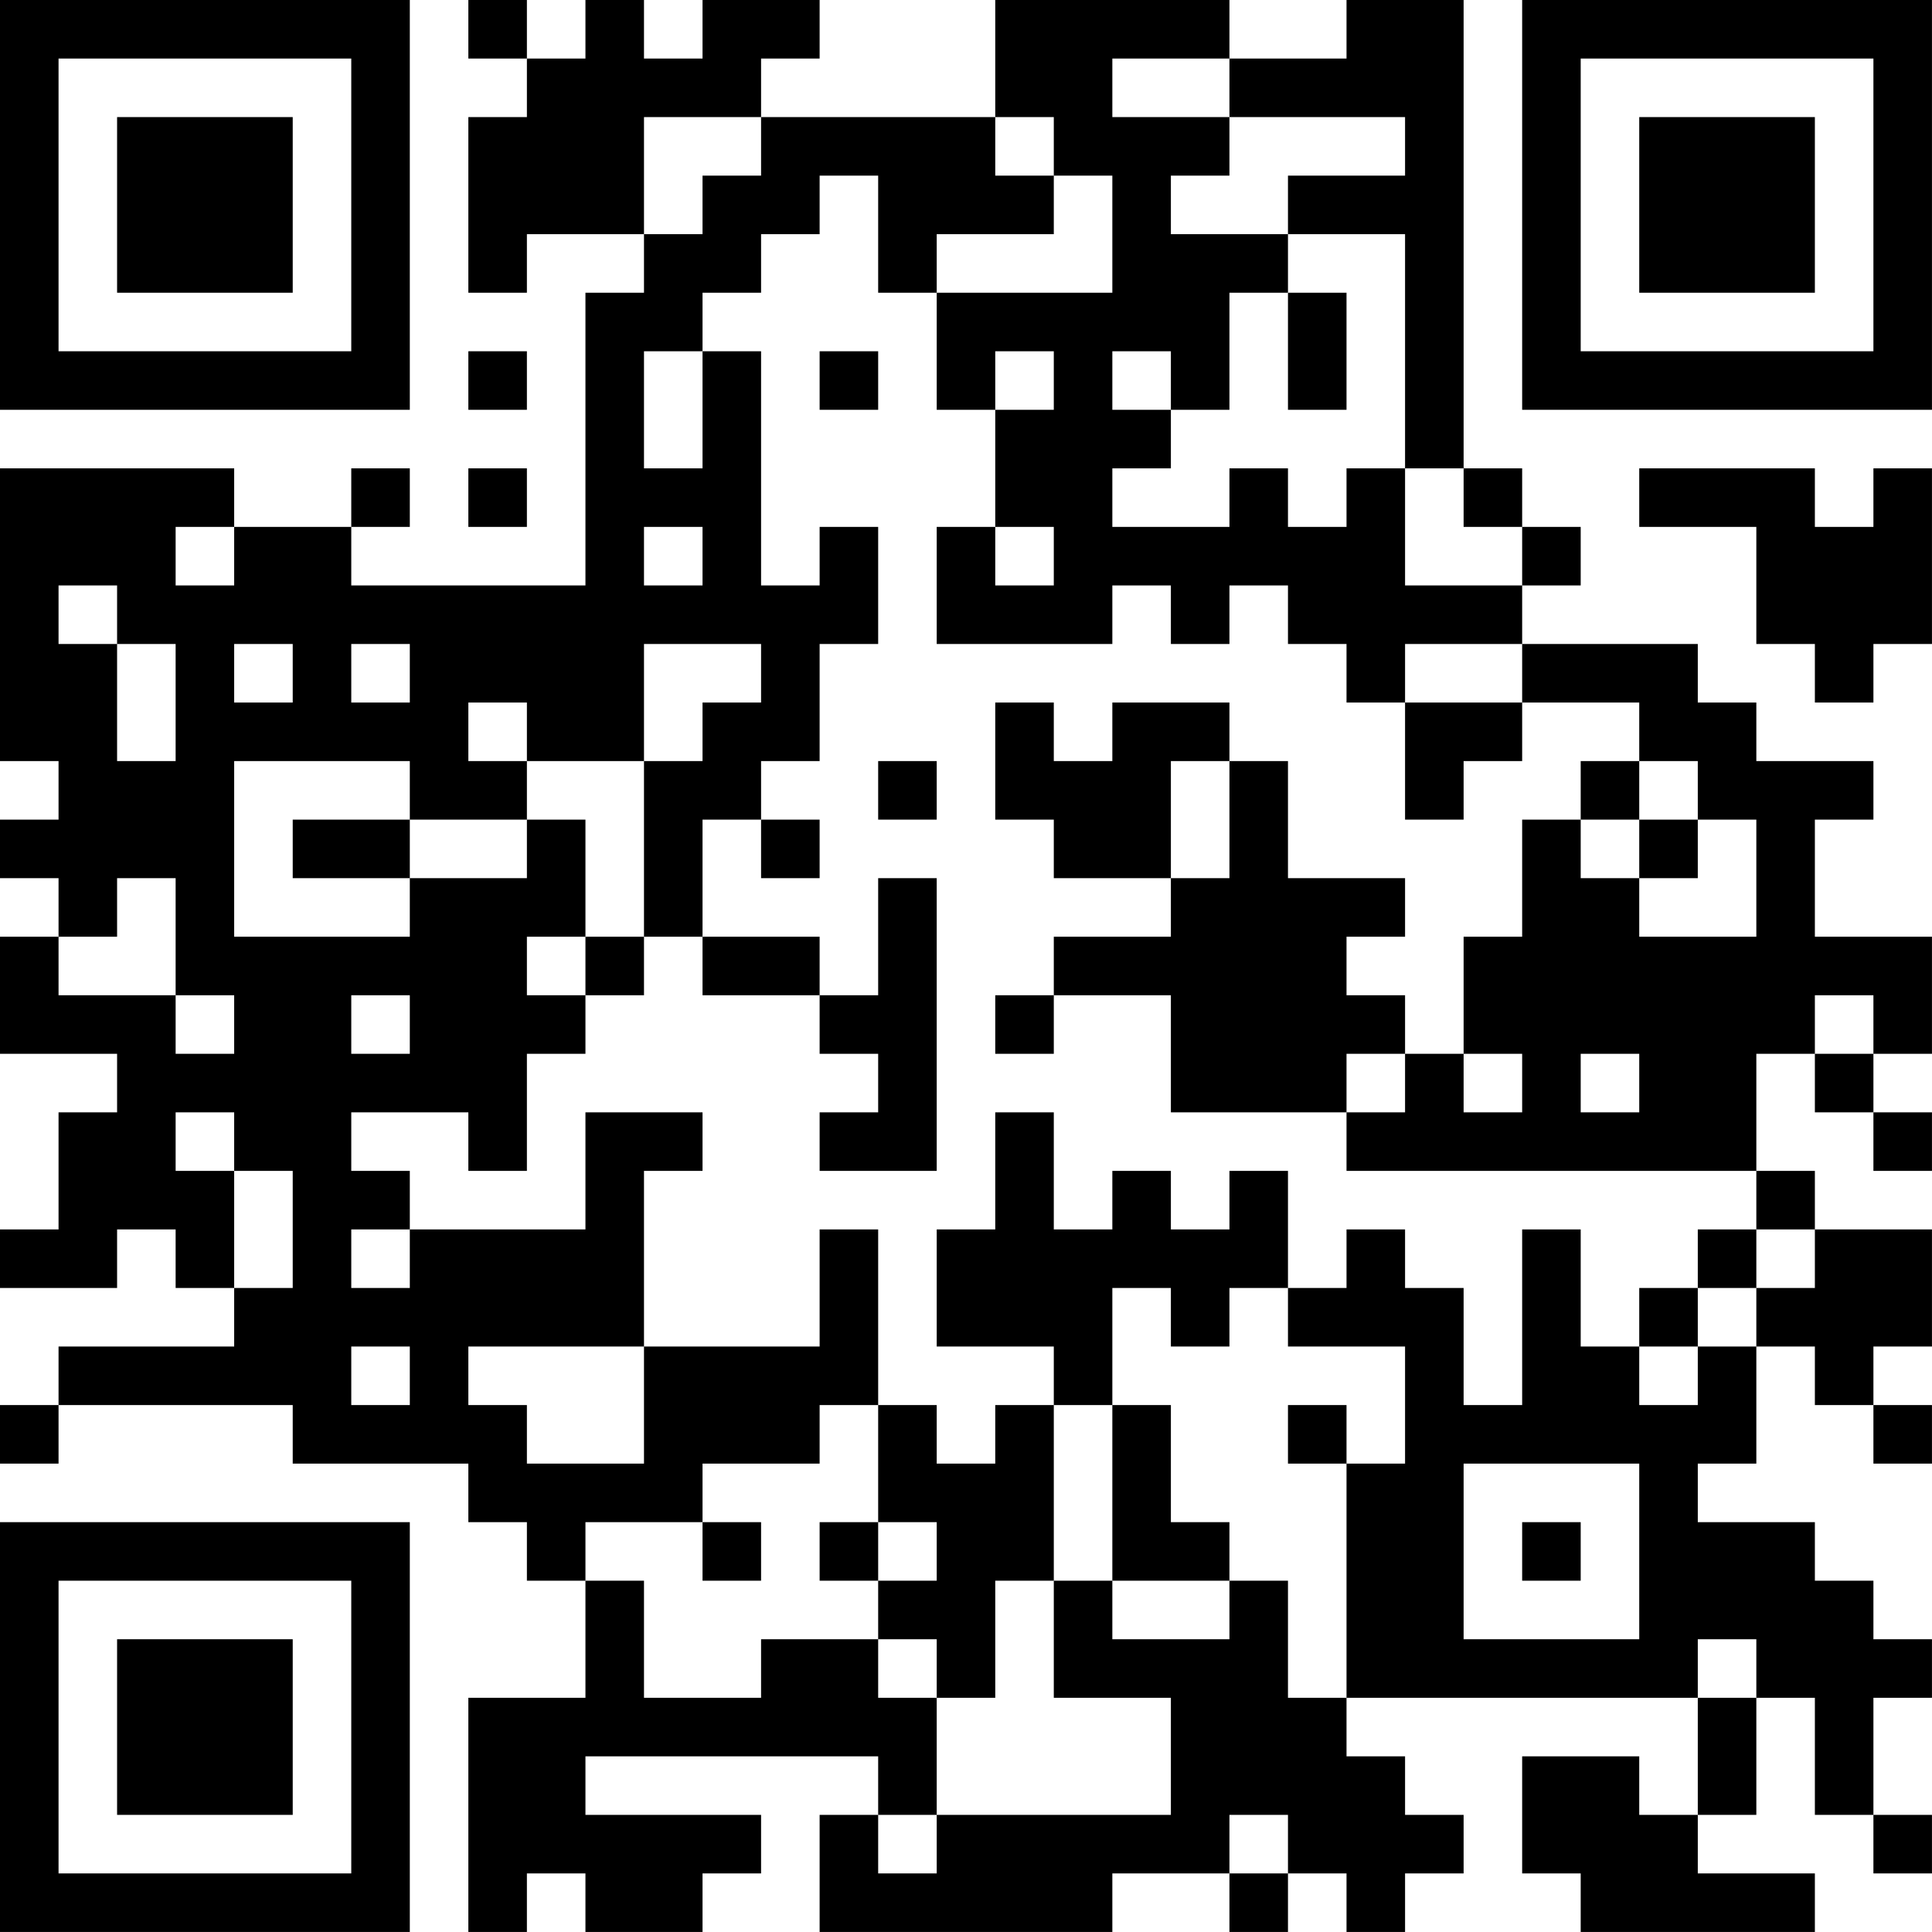 <?xml version="1.0" encoding="UTF-8"?>
<svg xmlns="http://www.w3.org/2000/svg" version="1.1" width="400" height="400" viewBox="0 0 400 400"><rect x="0" y="0" width="400" height="400" fill="#ffffff"/><g transform="scale(12.121)"><g transform="translate(0,0)"><path fill-rule="evenodd" d="M8 0L8 1L9 1L9 2L8 2L8 5L9 5L9 4L11 4L11 5L10 5L10 10L6 10L6 9L7 9L7 8L6 8L6 9L4 9L4 8L0 8L0 13L1 13L1 14L0 14L0 15L1 15L1 16L0 16L0 18L2 18L2 19L1 19L1 21L0 21L0 22L2 22L2 21L3 21L3 22L4 22L4 23L1 23L1 24L0 24L0 25L1 25L1 24L5 24L5 25L8 25L8 26L9 26L9 27L10 27L10 29L8 29L8 33L9 33L9 32L10 32L10 33L12 33L12 32L13 32L13 31L10 31L10 30L15 30L15 31L14 31L14 33L19 33L19 32L21 32L21 33L22 33L22 32L23 32L23 33L24 33L24 32L25 32L25 31L24 31L24 30L23 30L23 29L29 29L29 31L28 31L28 30L26 30L26 32L27 32L27 33L31 33L31 32L29 32L29 31L30 31L30 29L31 29L31 31L32 31L32 32L33 32L33 31L32 31L32 29L33 29L33 28L32 28L32 27L31 27L31 26L29 26L29 25L30 25L30 23L31 23L31 24L32 24L32 25L33 25L33 24L32 24L32 23L33 23L33 21L31 21L31 20L30 20L30 18L31 18L31 19L32 19L32 20L33 20L33 19L32 19L32 18L33 18L33 16L31 16L31 14L32 14L32 13L30 13L30 12L29 12L29 11L26 11L26 10L27 10L27 9L26 9L26 8L25 8L25 0L23 0L23 1L21 1L21 0L17 0L17 2L13 2L13 1L14 1L14 0L12 0L12 1L11 1L11 0L10 0L10 1L9 1L9 0ZM19 1L19 2L21 2L21 3L20 3L20 4L22 4L22 5L21 5L21 7L20 7L20 6L19 6L19 7L20 7L20 8L19 8L19 9L21 9L21 8L22 8L22 9L23 9L23 8L24 8L24 10L26 10L26 9L25 9L25 8L24 8L24 4L22 4L22 3L24 3L24 2L21 2L21 1ZM11 2L11 4L12 4L12 3L13 3L13 2ZM17 2L17 3L18 3L18 4L16 4L16 5L15 5L15 3L14 3L14 4L13 4L13 5L12 5L12 6L11 6L11 8L12 8L12 6L13 6L13 10L14 10L14 9L15 9L15 11L14 11L14 13L13 13L13 14L12 14L12 16L11 16L11 13L12 13L12 12L13 12L13 11L11 11L11 13L9 13L9 12L8 12L8 13L9 13L9 14L7 14L7 13L4 13L4 16L7 16L7 15L9 15L9 14L10 14L10 16L9 16L9 17L10 17L10 18L9 18L9 20L8 20L8 19L6 19L6 20L7 20L7 21L6 21L6 22L7 22L7 21L10 21L10 19L12 19L12 20L11 20L11 23L8 23L8 24L9 24L9 25L11 25L11 23L14 23L14 21L15 21L15 24L14 24L14 25L12 25L12 26L10 26L10 27L11 27L11 29L13 29L13 28L15 28L15 29L16 29L16 31L15 31L15 32L16 32L16 31L20 31L20 29L18 29L18 27L19 27L19 28L21 28L21 27L22 27L22 29L23 29L23 25L24 25L24 23L22 23L22 22L23 22L23 21L24 21L24 22L25 22L25 24L26 24L26 21L27 21L27 23L28 23L28 24L29 24L29 23L30 23L30 22L31 22L31 21L30 21L30 20L23 20L23 19L24 19L24 18L25 18L25 19L26 19L26 18L25 18L25 16L26 16L26 14L27 14L27 15L28 15L28 16L30 16L30 14L29 14L29 13L28 13L28 12L26 12L26 11L24 11L24 12L23 12L23 11L22 11L22 10L21 10L21 11L20 11L20 10L19 10L19 11L16 11L16 9L17 9L17 10L18 10L18 9L17 9L17 7L18 7L18 6L17 6L17 7L16 7L16 5L19 5L19 3L18 3L18 2ZM22 5L22 7L23 7L23 5ZM8 6L8 7L9 7L9 6ZM14 6L14 7L15 7L15 6ZM8 8L8 9L9 9L9 8ZM28 8L28 9L30 9L30 11L31 11L31 12L32 12L32 11L33 11L33 8L32 8L32 9L31 9L31 8ZM3 9L3 10L4 10L4 9ZM11 9L11 10L12 10L12 9ZM1 10L1 11L2 11L2 13L3 13L3 11L2 11L2 10ZM4 11L4 12L5 12L5 11ZM6 11L6 12L7 12L7 11ZM17 12L17 14L18 14L18 15L20 15L20 16L18 16L18 17L17 17L17 18L18 18L18 17L20 17L20 19L23 19L23 18L24 18L24 17L23 17L23 16L24 16L24 15L22 15L22 13L21 13L21 12L19 12L19 13L18 13L18 12ZM24 12L24 14L25 14L25 13L26 13L26 12ZM15 13L15 14L16 14L16 13ZM20 13L20 15L21 15L21 13ZM27 13L27 14L28 14L28 15L29 15L29 14L28 14L28 13ZM5 14L5 15L7 15L7 14ZM13 14L13 15L14 15L14 14ZM2 15L2 16L1 16L1 17L3 17L3 18L4 18L4 17L3 17L3 15ZM15 15L15 17L14 17L14 16L12 16L12 17L14 17L14 18L15 18L15 19L14 19L14 20L16 20L16 15ZM10 16L10 17L11 17L11 16ZM6 17L6 18L7 18L7 17ZM31 17L31 18L32 18L32 17ZM27 18L27 19L28 19L28 18ZM3 19L3 20L4 20L4 22L5 22L5 20L4 20L4 19ZM17 19L17 21L16 21L16 23L18 23L18 24L17 24L17 25L16 25L16 24L15 24L15 26L14 26L14 27L15 27L15 28L16 28L16 29L17 29L17 27L18 27L18 24L19 24L19 27L21 27L21 26L20 26L20 24L19 24L19 22L20 22L20 23L21 23L21 22L22 22L22 20L21 20L21 21L20 21L20 20L19 20L19 21L18 21L18 19ZM29 21L29 22L28 22L28 23L29 23L29 22L30 22L30 21ZM6 23L6 24L7 24L7 23ZM22 24L22 25L23 25L23 24ZM25 25L25 28L28 28L28 25ZM12 26L12 27L13 27L13 26ZM15 26L15 27L16 27L16 26ZM26 26L26 27L27 27L27 26ZM29 28L29 29L30 29L30 28ZM21 31L21 32L22 32L22 31ZM0 0L0 7L7 7L7 0ZM1 1L1 6L6 6L6 1ZM2 2L2 5L5 5L5 2ZM26 0L26 7L33 7L33 0ZM27 1L27 6L32 6L32 1ZM28 2L28 5L31 5L31 2ZM0 26L0 33L7 33L7 26ZM1 27L1 32L6 32L6 27ZM2 28L2 31L5 31L5 28Z" fill="#000000"/></g></g></svg>
